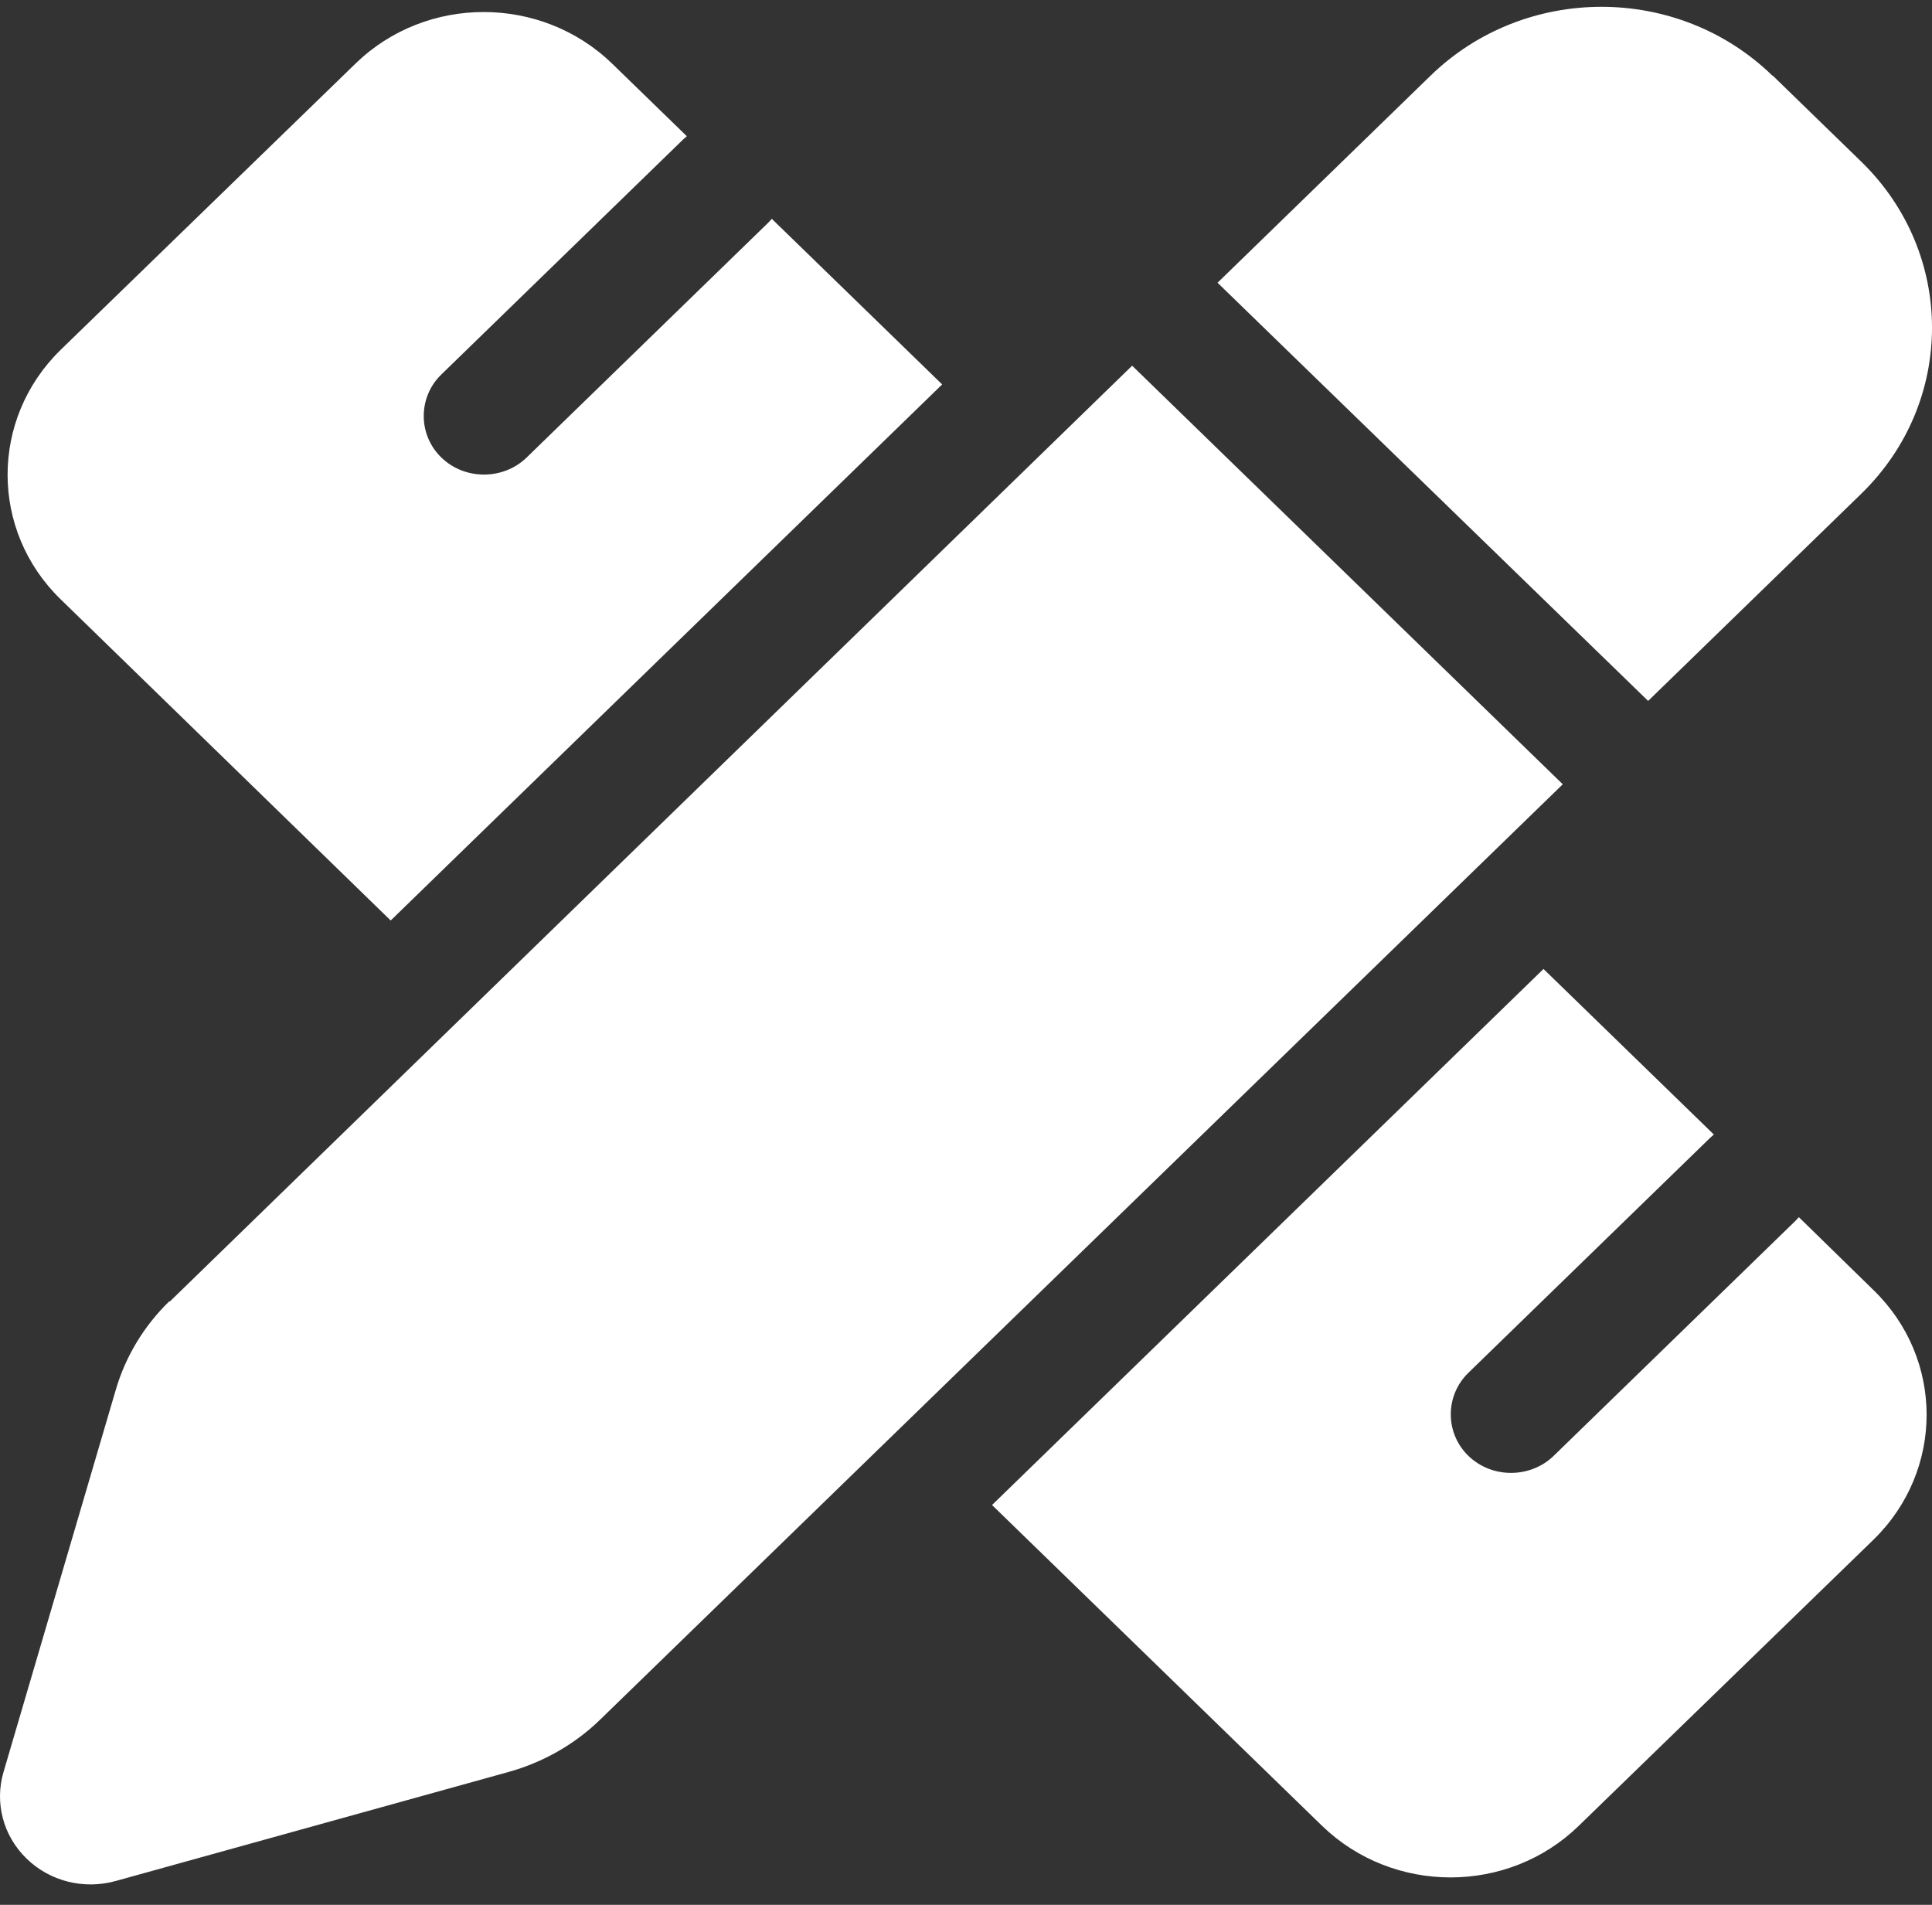 <svg width="71" height="70" viewBox="0 0 71 70" fill="none" xmlns="http://www.w3.org/2000/svg">
<rect x="0" y="0" width="71" height="70" fill="#333333" stroke="none"/>
<path d="M65.149 2.78L68.397 5.937C71.868 9.31 71.868 14.775 68.397 18.148L60.568 25.758L44.744 10.39L52.573 2.78C56.043 -0.593 61.665 -0.593 65.135 2.78H65.149ZM6.237 47.833L41.606 13.439L57.431 28.821L22.048 63.201C21.118 64.105 19.952 64.766 18.689 65.117L4.252 69.124C3.086 69.448 1.837 69.138 0.976 68.301C0.116 67.465 -0.204 66.25 0.13 65.117L4.252 51.084C4.613 49.843 5.293 48.723 6.223 47.819L6.237 47.833ZM34.624 14.127L14.358 33.827L2.226 22.021C-0.37 19.497 -0.37 15.396 2.226 12.859L13.067 2.335C15.663 -0.189 19.883 -0.189 22.492 2.335L25.241 5.006C25.199 5.047 25.143 5.087 25.102 5.128L16.218 13.763C15.357 14.6 15.357 15.976 16.218 16.812C17.078 17.649 18.494 17.649 19.355 16.812L28.239 8.177C28.281 8.137 28.322 8.083 28.364 8.042L34.624 14.127ZM56.723 35.608L62.984 41.693C62.942 41.734 62.886 41.774 62.845 41.815L53.961 50.45C53.1 51.287 53.1 52.663 53.961 53.499C54.822 54.336 56.237 54.336 57.098 53.499L65.982 44.864C66.024 44.824 66.065 44.77 66.107 44.729L68.855 47.414C71.451 49.937 71.451 54.039 68.855 56.576L58.014 67.1C55.418 69.623 51.199 69.623 48.589 67.1L36.457 55.307L56.723 35.608Z" fill="white"/>
</svg>

